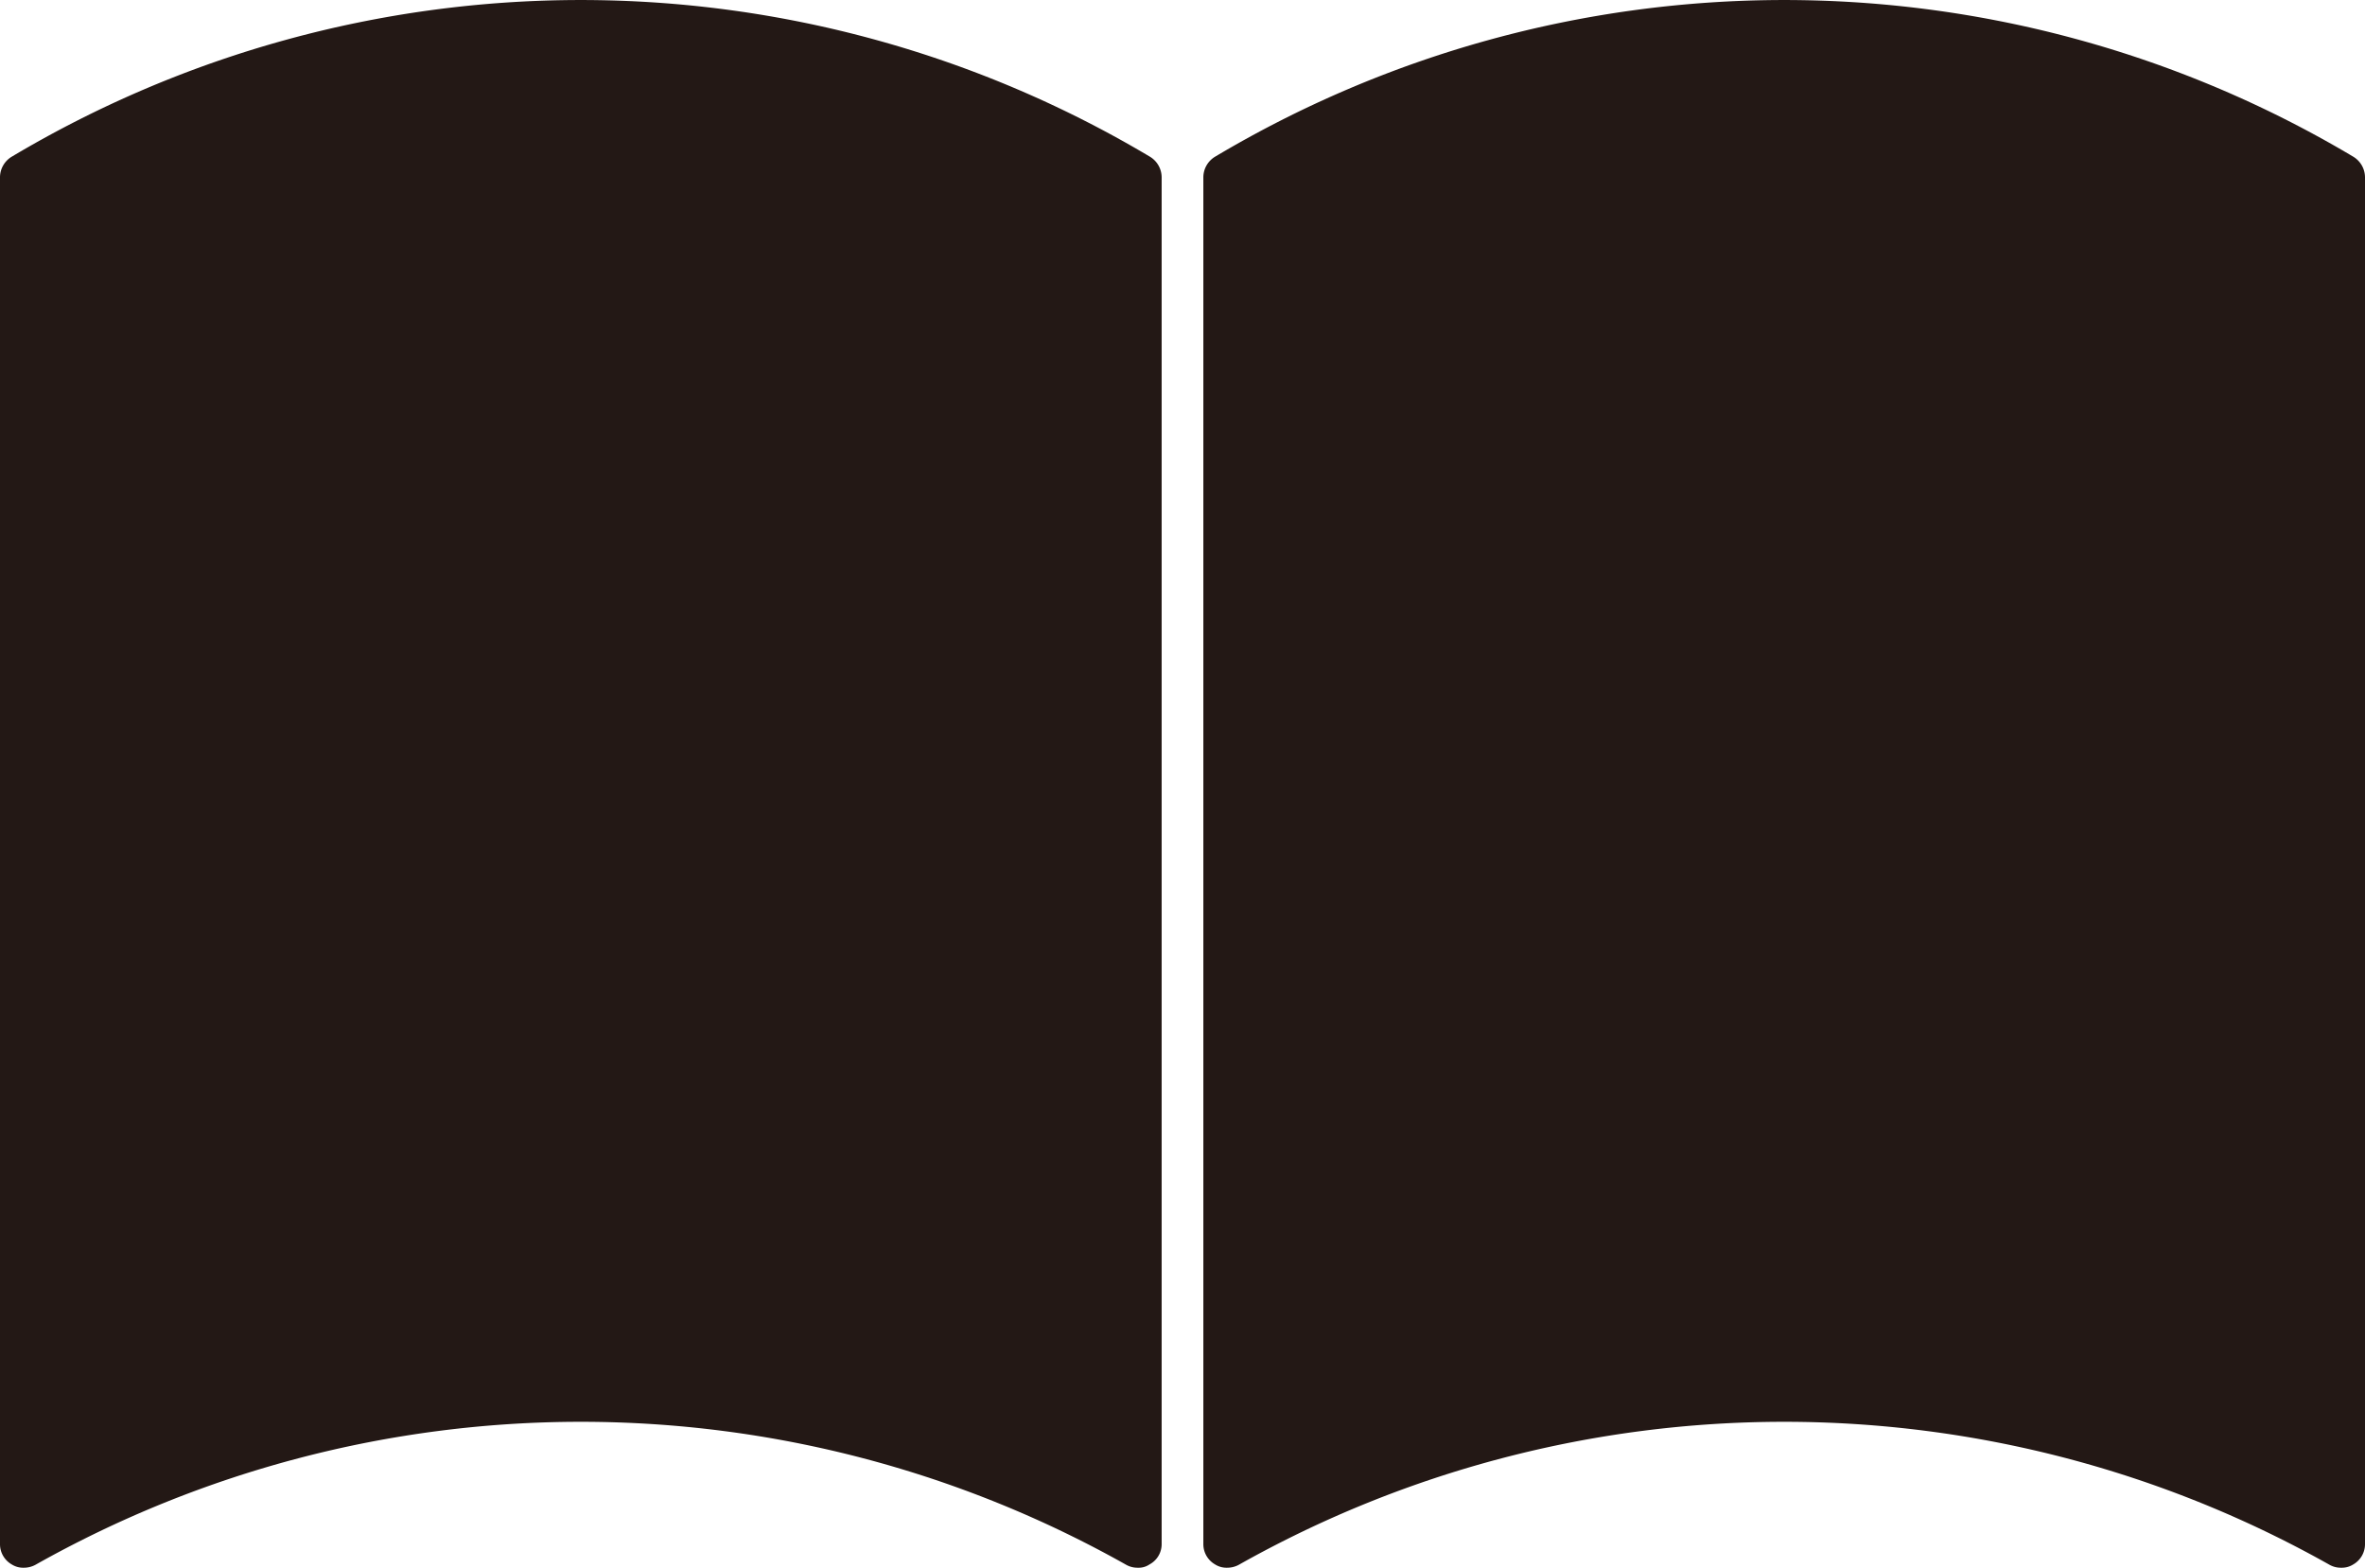 <svg xmlns="http://www.w3.org/2000/svg" viewBox="0 0 56.72 37.61"><defs><style>.cls-1{fill:#231815;}</style></defs><g id="レイヤー_2" data-name="レイヤー 2"><g id="レイヤー_1-2" data-name="レイヤー 1"><path class="cls-1" d="M27.29,37.61a.55.55,0,0,1-.28-.07,26.65,26.65,0,0,0-26.16,0,.58.58,0,0,1-.28.07.51.51,0,0,1-.29-.08A.56.56,0,0,1,0,37.05V4.25a.58.58,0,0,1,.28-.49,26.66,26.66,0,0,1,27.3,0,.58.58,0,0,1,.28.49v32.8a.55.55,0,0,1-.29.48A.46.46,0,0,1,27.29,37.61Z"/><path class="cls-1" d="M56.15,37.61a.55.55,0,0,1-.28-.07,26.65,26.65,0,0,0-26.16,0,.58.58,0,0,1-.28.07.51.51,0,0,1-.29-.08.56.56,0,0,1-.28-.48V4.25a.58.58,0,0,1,.28-.49,26.66,26.66,0,0,1,27.3,0,.58.58,0,0,1,.28.49v32.8a.56.56,0,0,1-.28.48A.51.51,0,0,1,56.15,37.61Z"/></g></g></svg>